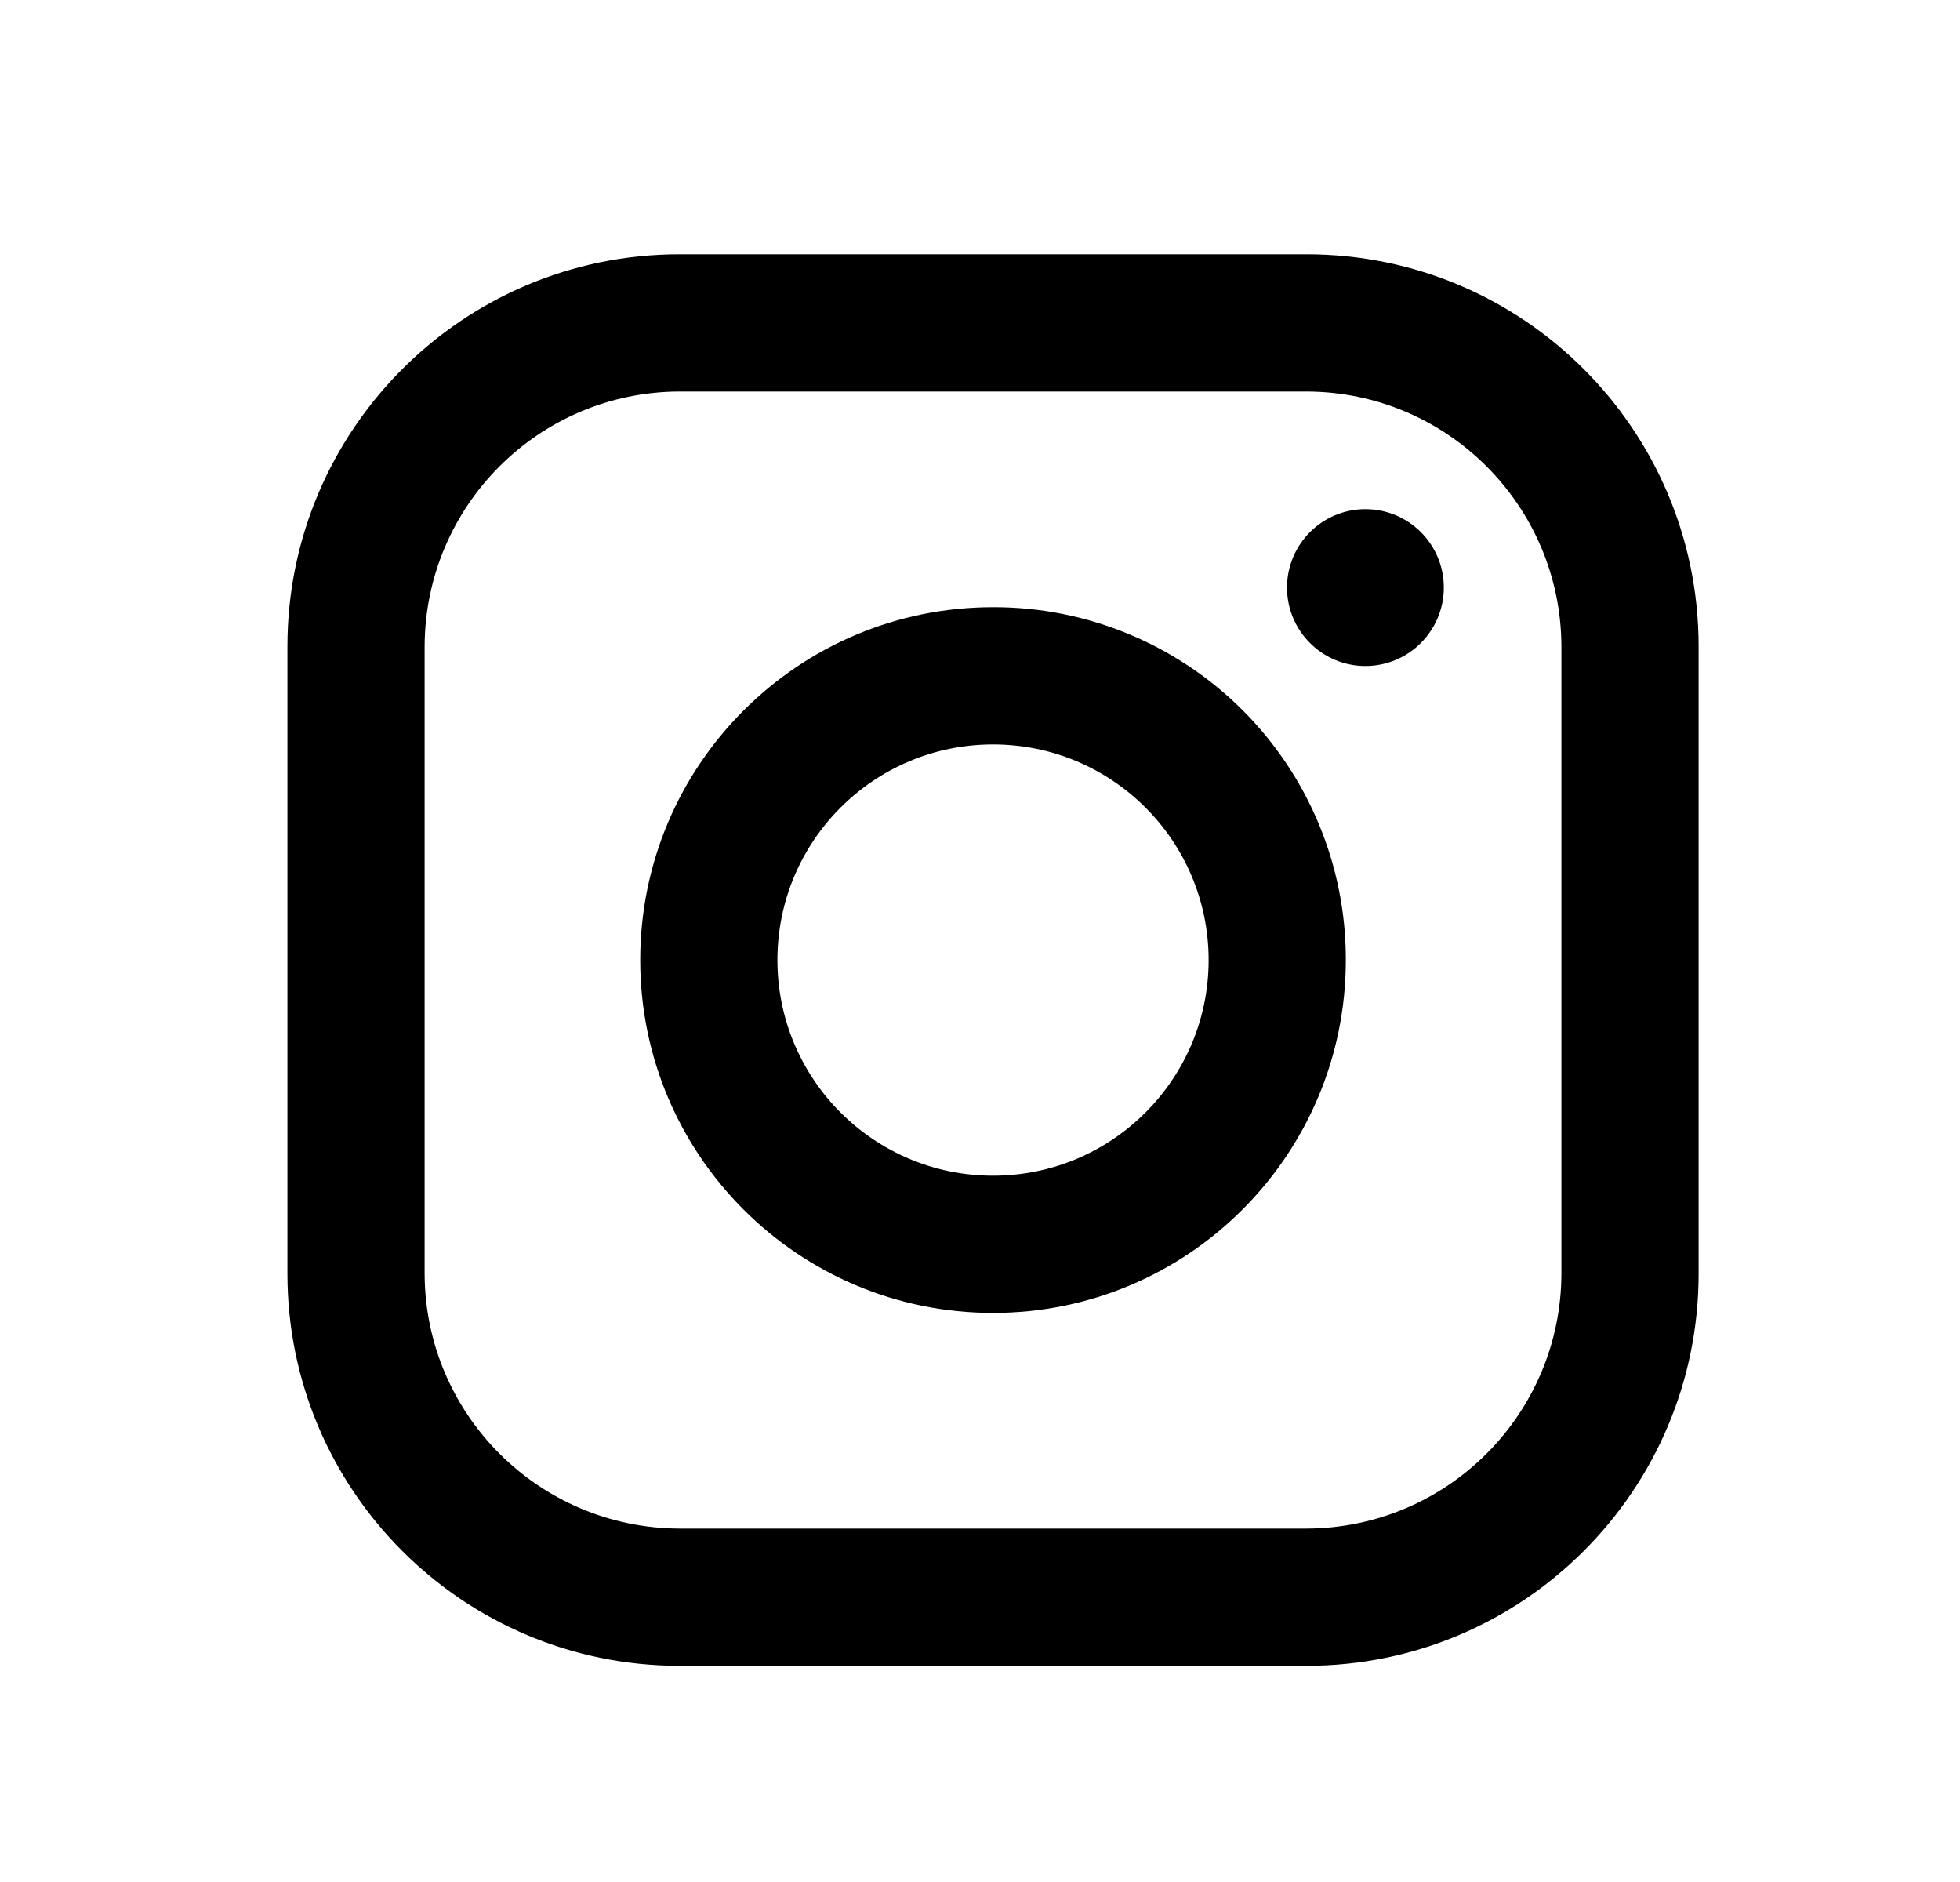 <svg xmlns="http://www.w3.org/2000/svg" width="25" height="24" viewBox="0 0 25 24" fill="none"><path fill-rule="evenodd" clip-rule="evenodd" d="M16.666 3.243H8.666C5.905 3.243 3.666 5.481 3.666 8.243V16.243C3.666 19.004 5.905 21.243 8.666 21.243H16.666C19.427 21.243 21.666 19.004 21.666 16.243V8.243C21.666 5.481 19.427 3.243 16.666 3.243ZM19.916 16.243C19.91 18.035 18.459 19.487 16.666 19.493H8.666C6.873 19.487 5.422 18.035 5.416 16.243V8.243C5.422 6.45 6.873 4.998 8.666 4.993H16.666C18.459 4.998 19.91 6.45 19.916 8.243V16.243ZM17.416 8.493C17.968 8.493 18.416 8.045 18.416 7.493C18.416 6.94 17.968 6.493 17.416 6.493C16.864 6.493 16.416 6.94 16.416 7.493C16.416 8.045 16.864 8.493 17.416 8.493ZM12.666 7.743C10.181 7.743 8.166 9.757 8.166 12.243C8.166 14.728 10.181 16.743 12.666 16.743C15.151 16.743 17.166 14.728 17.166 12.243C17.169 11.048 16.695 9.902 15.851 9.058C15.006 8.213 13.86 7.74 12.666 7.743ZM9.916 12.243C9.916 13.761 11.147 14.993 12.666 14.993C14.185 14.993 15.416 13.761 15.416 12.243C15.416 10.724 14.185 9.493 12.666 9.493C11.147 9.493 9.916 10.724 9.916 12.243Z" fill="black"></path></svg>